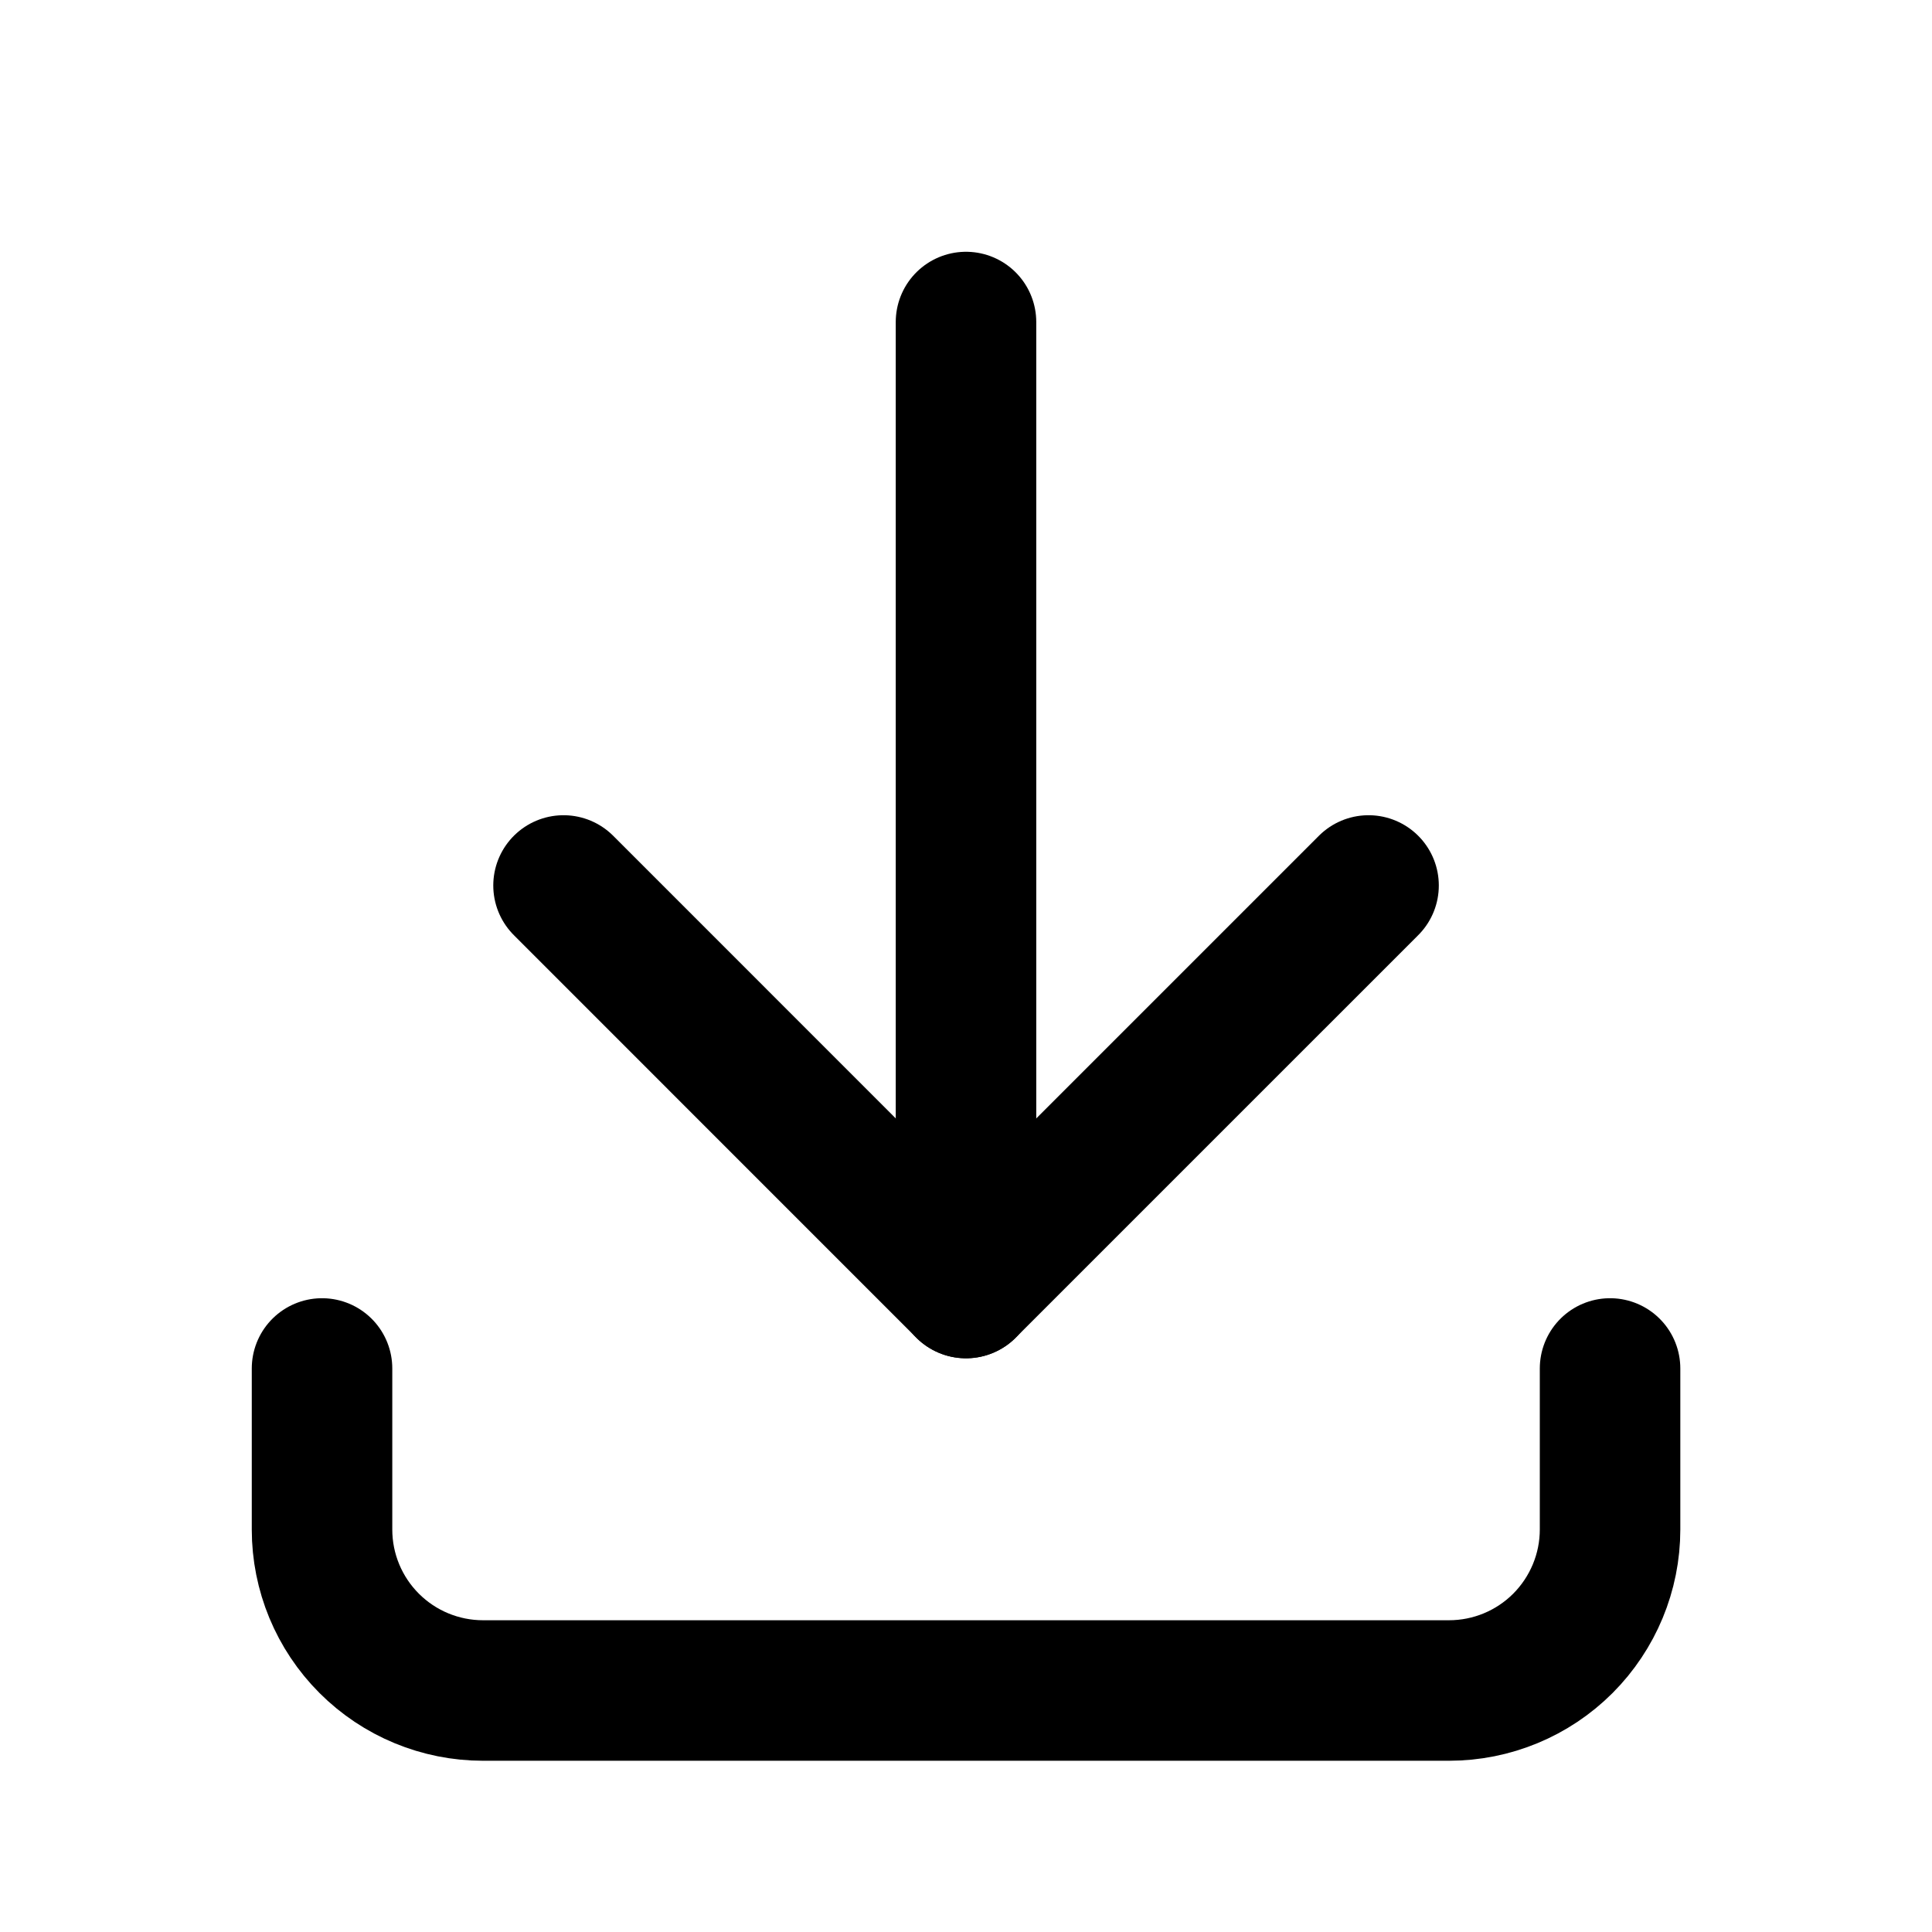 <svg width="22" height="22" viewBox="0 0 22 22" fill="none" xmlns="http://www.w3.org/2000/svg">
<g clip-path="url(#clip0_196_1287)">
<path d="M3.667 15.583V17.417C3.667 17.903 3.86 18.369 4.204 18.713C4.548 19.057 5.014 19.25 5.5 19.25H16.5C16.987 19.25 17.453 19.057 17.797 18.713C18.14 18.369 18.334 17.903 18.334 17.417V15.583" stroke="black" stroke-width="1.6" stroke-linecap="round" stroke-linejoin="round"/>
<path d="M6.417 10.083L11 14.667L15.584 10.083" stroke="black" stroke-width="1.6" stroke-linecap="round" stroke-linejoin="round"/>
<path d="M11 3.667V14.667" stroke="black" stroke-width="1.6" stroke-linecap="round" stroke-linejoin="round"/>
</g>
<defs>
<clipPath id="clip0_196_1287">
<rect width="22" height="22" fill="white"/>
</clipPath>
</defs>
</svg>
